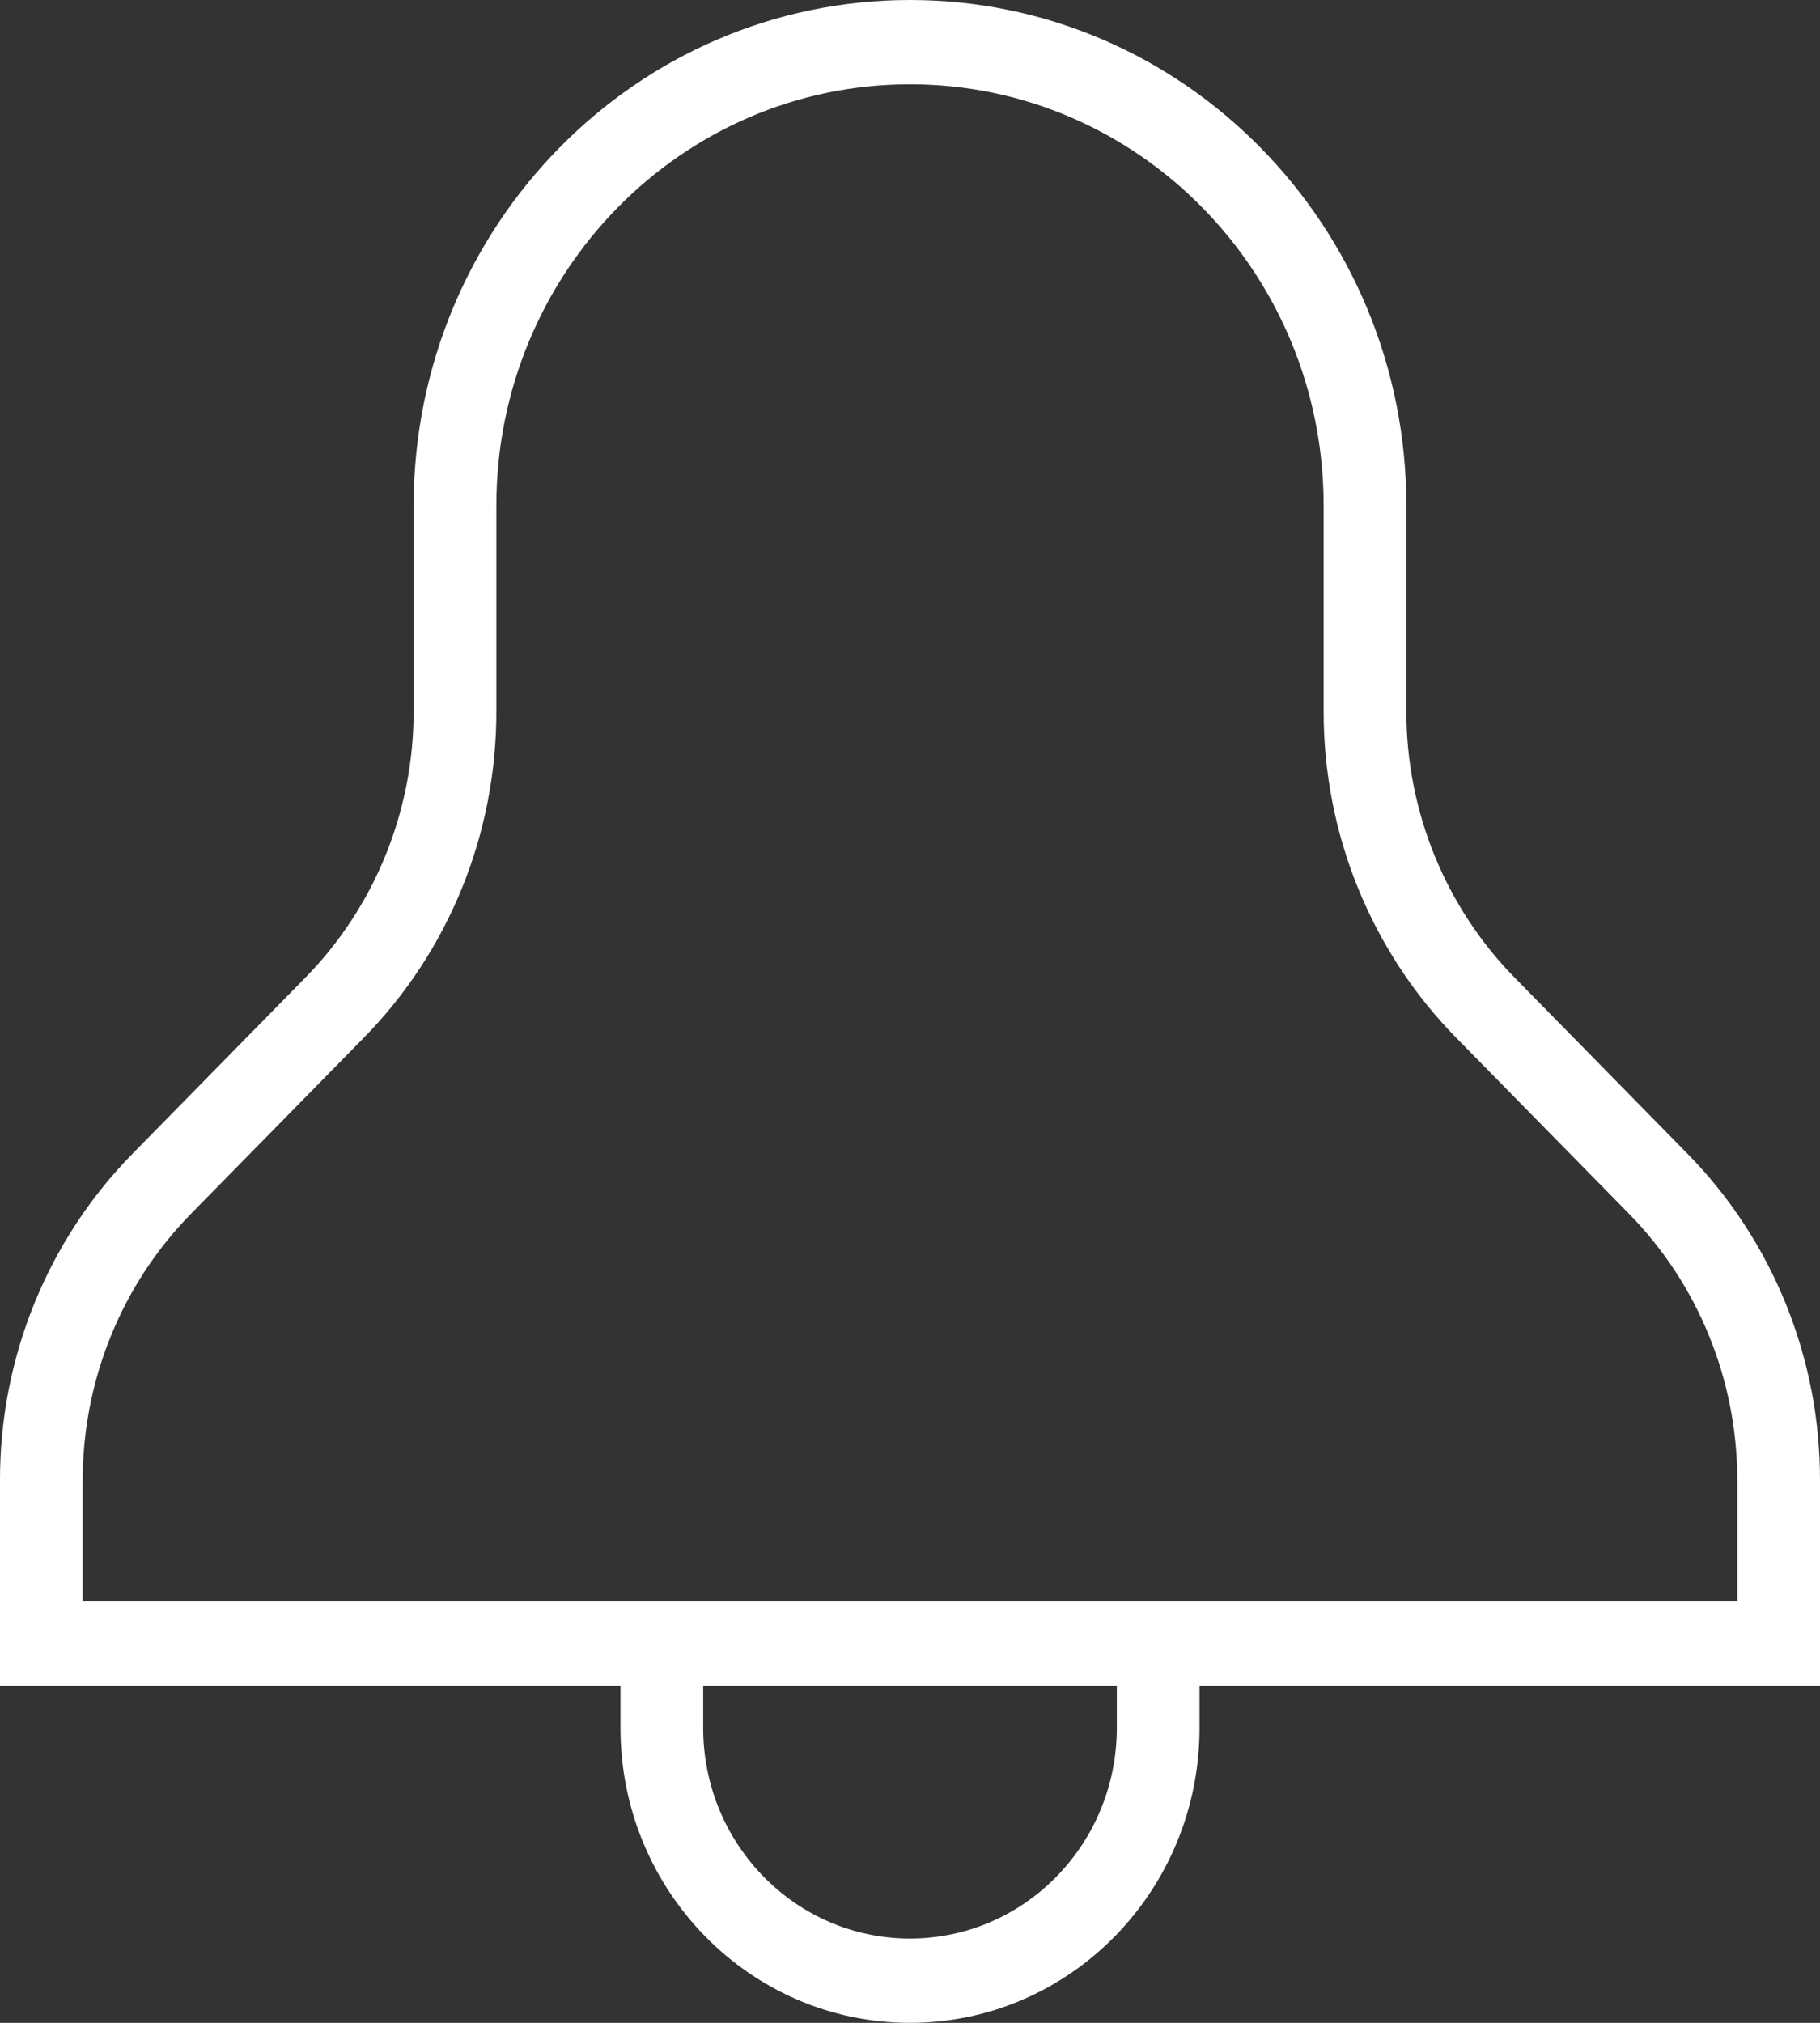 <?xml version="1.0" encoding="UTF-8"?>
<svg width="36px" height="40px" viewBox="0 0 36 40" version="1.1" xmlns="http://www.w3.org/2000/svg" xmlns:xlink="http://www.w3.org/1999/xlink">
    <rect x="0" y="0" width="36" height="40" fill="#333333" stroke="none"/>
    <!-- Generator: sketchtool 51 (57462) - http://www.bohemiancoding.com/sketch -->
    <title>2767345F-614B-4B77-824E-4D507B8A1E4E</title>
    <desc>Created with sketchtool.</desc>
    <defs></defs>
    <g id="AFN000622:-Landing-Page-V-1.1" stroke="none" stroke-width="1" fill="none" fill-rule="evenodd">
        <g id="V-1.1---Landing-page---1920px-width" transform="translate(-1358, -706)" fill="#FFFFFF" fill-rule="nonzero">
            <g id="Group-5" transform="translate(1290, 530)">
                <g id="Group" transform="translate(64, 176)">
                    <g id="Bell" transform="translate(4, 0)">
                        <path d="M36,29.283 C36.007,26.851 35.058,24.516 33.365,22.8 L29.978,19.35 C28.592,17.948 27.814,16.04 27.818,14.05 L27.818,10 C27.818,4.477 23.422,3.38176876e-16 18,0 C12.578,-3.38176876e-16 8.182,4.477 8.182,10 L8.182,14.05 C8.186,16.04 7.408,17.948 6.022,19.35 L2.635,22.8 C0.942,24.516 -0.007,26.851 -3.99680289e-15,29.283 L-3.99680289e-15,33.333 L12.273,33.333 L12.273,34.167 C12.273,37.388 14.837,40 18,40 C21.163,40 23.727,37.388 23.727,34.167 L23.727,33.333 L36,33.333 L36,29.283 Z M22.091,34.167 C22.091,36.468 20.259,38.333 18,38.333 C15.741,38.333 13.909,36.468 13.909,34.167 L13.909,33.333 L22.091,33.333 L22.091,34.167 Z M34.364,31.667 L1.636,31.667 L1.636,29.283 C1.633,27.294 2.41,25.385 3.796,23.983 L7.184,20.533 C8.877,18.817 9.825,16.483 9.818,14.05 L9.818,10 C9.818,5.398 13.481,1.667 18,1.667 C22.519,1.667 26.182,5.398 26.182,10 L26.182,14.05 C26.175,16.483 27.123,18.817 28.816,20.533 L32.204,23.983 C33.59,25.385 34.367,27.294 34.364,29.283 L34.364,31.667 Z" id="Shape"></path>
                    </g>
                </g>
            </g>
        </g>
    </g>
</svg>